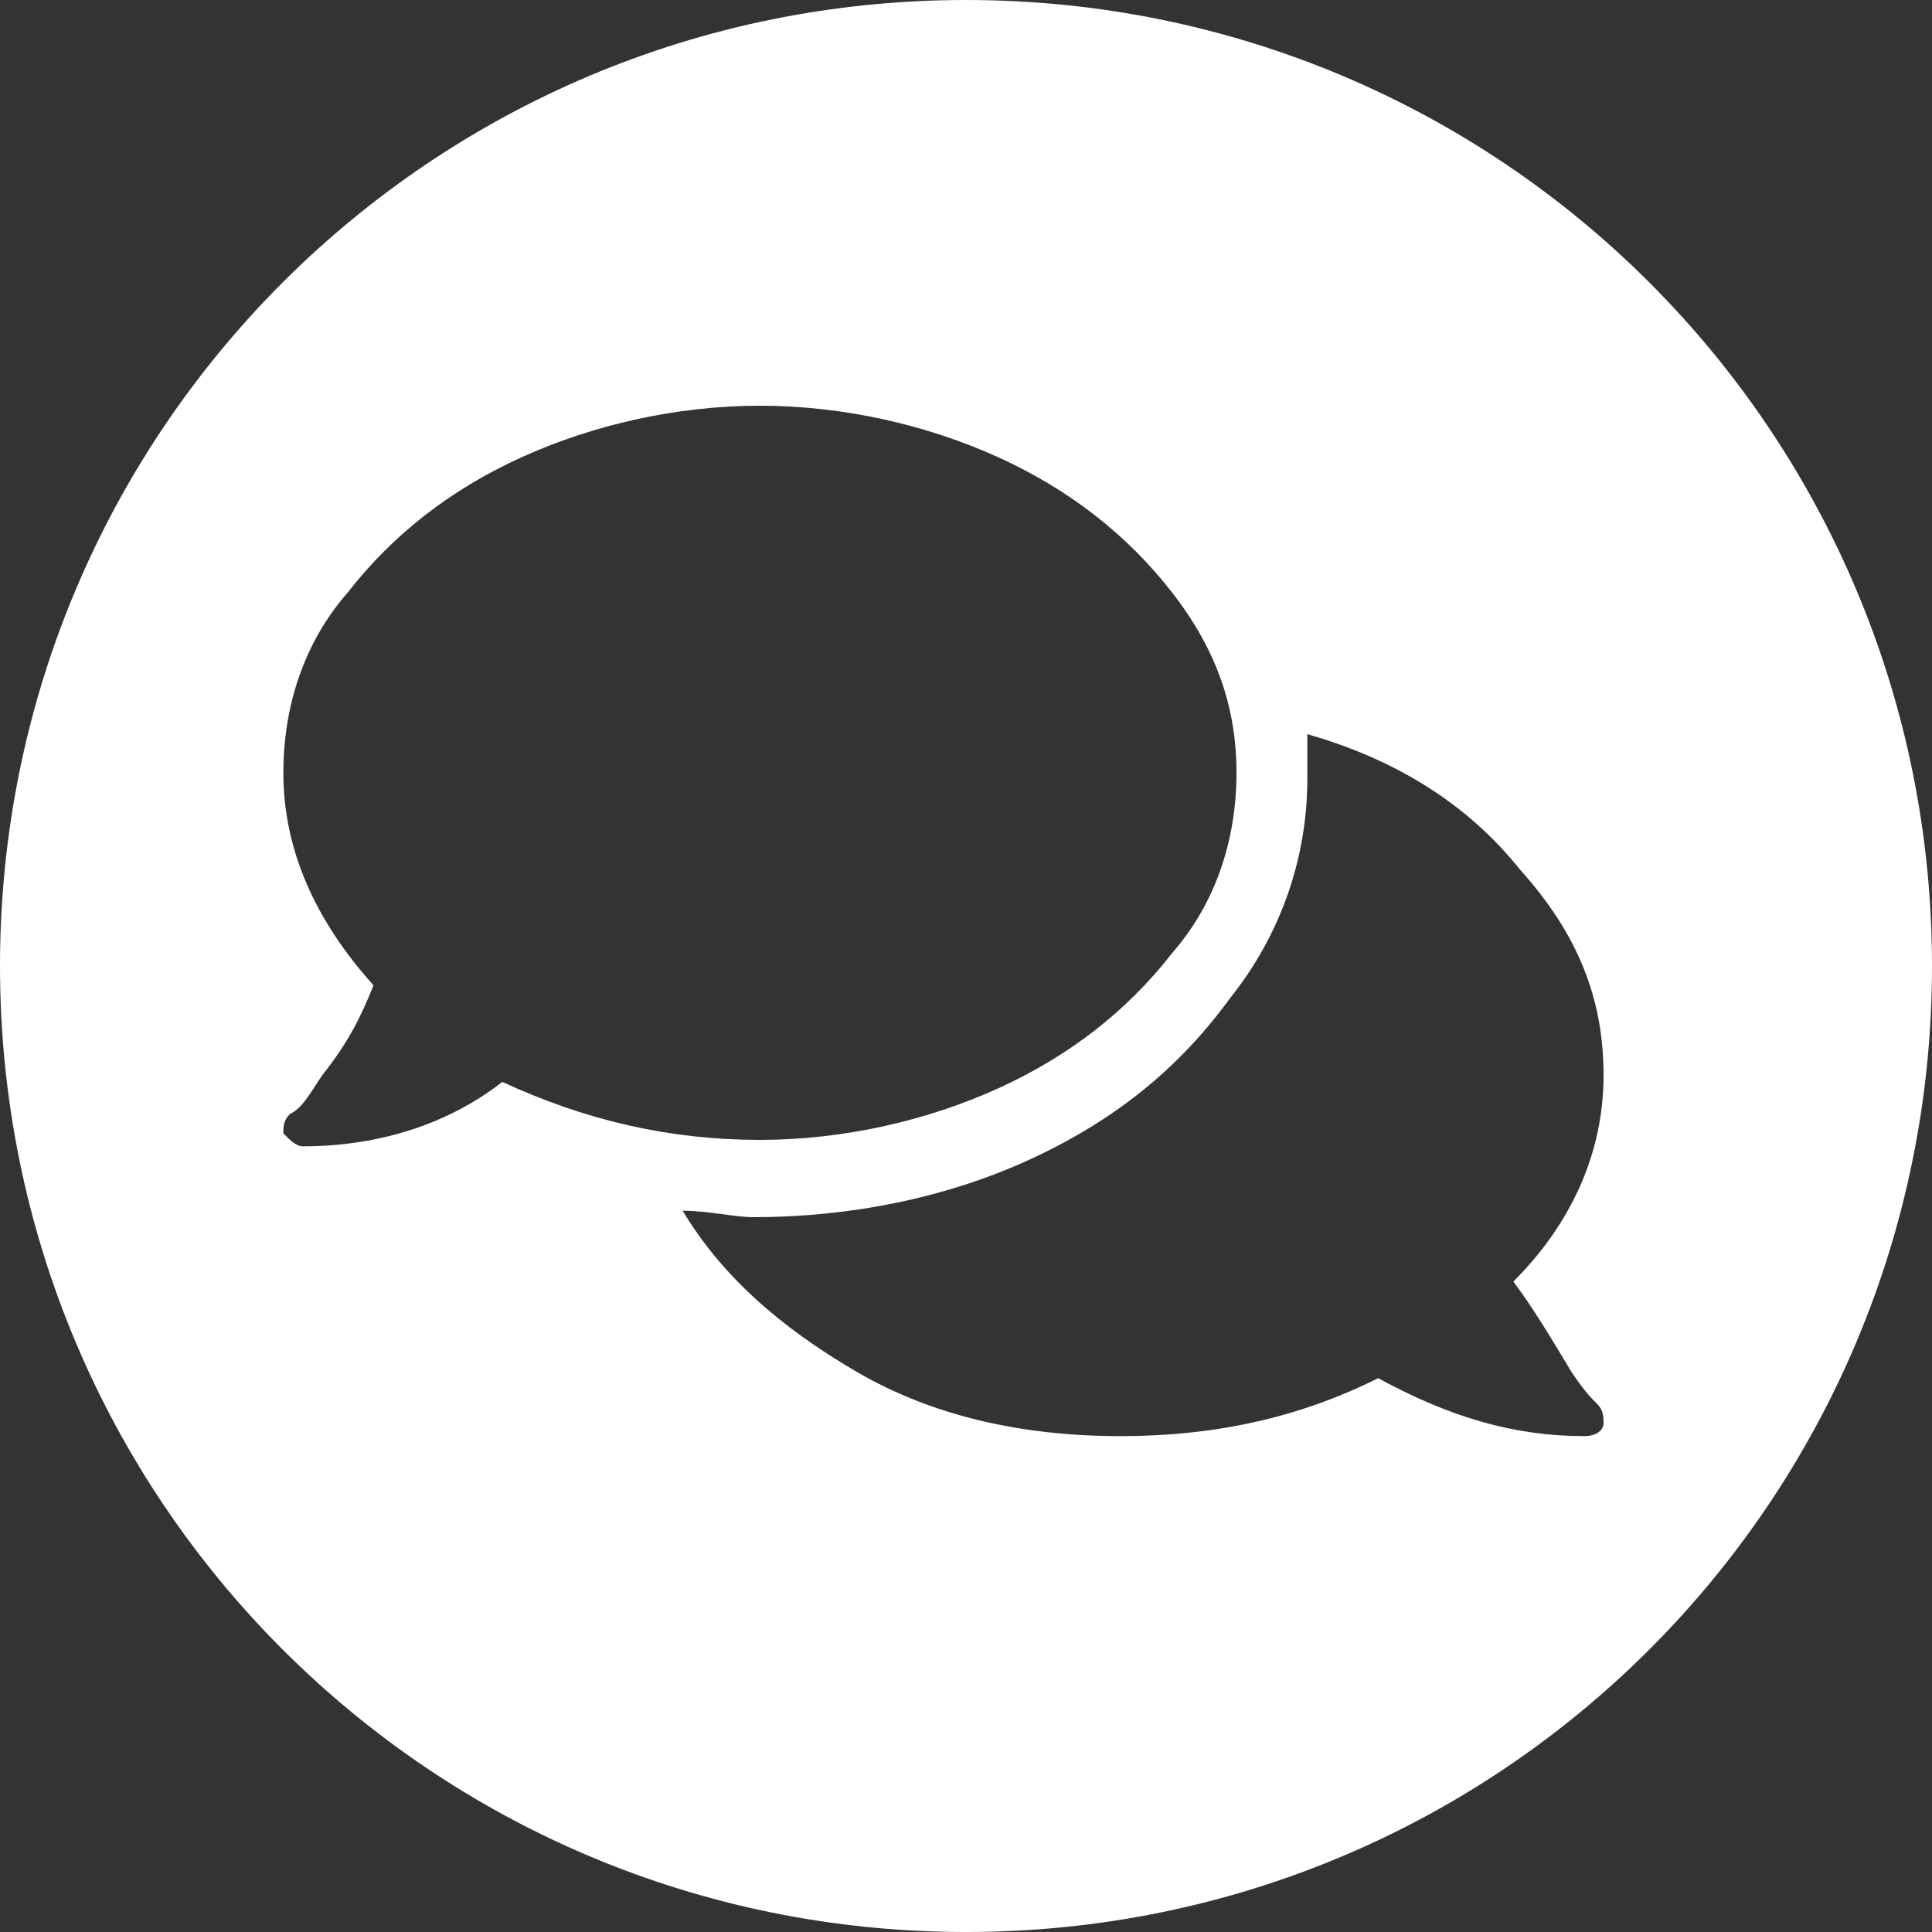 <?xml version="1.0" encoding="utf-8"?>
<!-- Generator: Adobe Illustrator 22.1.0, SVG Export Plug-In . SVG Version: 6.00 Build 0)  -->
<svg version="1.1" id="Layer_1" xmlns="http://www.w3.org/2000/svg" xmlns:xlink="http://www.w3.org/1999/xlink" x="0px" y="0px"
	 viewBox="0 0 30 30" style="enable-background:new 0 0 30 30;" xml:space="preserve">
<rect x="0" y="0" width="30" height="30" fill="#333333" stroke="none"/>
<style type="text/css">
	.st0{fill:#ffffff;}
</style>
<path class="st0" d="M15,0C6.7,0,0,6.7,0,15c0,8.3,6.7,15,15,15c8.3,0,15-6.7,15-15C30,6.7,23.3,0,15,0z M4.7,17.8
	c-0.1,0-0.2-0.1-0.3-0.2c0-0.1,0-0.2,0.1-0.3C4.7,17.2,4.8,17,5,16.7c0.4-0.5,0.6-0.9,0.8-1.4c-0.9-1-1.4-2.1-1.4-3.3
	c0-1,0.3-2,1-2.8C6.1,8.3,7,7.6,8.1,7.1c1.1-0.5,2.4-0.8,3.7-0.8s2.6,0.3,3.7,0.8c1.1,0.5,2,1.2,2.7,2.1c0.7,0.9,1,1.8,1,2.8
	s-0.3,2-1,2.8c-0.7,0.9-1.6,1.6-2.7,2.1c-1.1,0.5-2.4,0.8-3.7,0.8c-1.4,0-2.7-0.3-4-0.9C6.9,17.5,5.8,17.8,4.7,17.8z M24.4,21.3
	c0.2,0.3,0.3,0.4,0.4,0.5c0.1,0.1,0.1,0.2,0.1,0.3c0,0.1-0.1,0.2-0.3,0.2c-1.1,0-2.1-0.3-3.2-0.9c-1.2,0.6-2.5,0.9-4,0.9
	c-1.5,0-2.9-0.3-4.1-1s-2.1-1.5-2.7-2.5c0.4,0,0.8,0.1,1.1,0.1c1.5,0,3-0.3,4.3-0.9c1.3-0.6,2.3-1.4,3.1-2.5c0.8-1,1.2-2.2,1.2-3.4
	c0-0.3,0-0.5,0-0.7c1.4,0.4,2.5,1.1,3.3,2.1c0.9,1,1.3,2,1.3,3.2c0,1.2-0.5,2.3-1.4,3.2C23.8,20.3,24.1,20.8,24.4,21.3z"/>
</svg>

